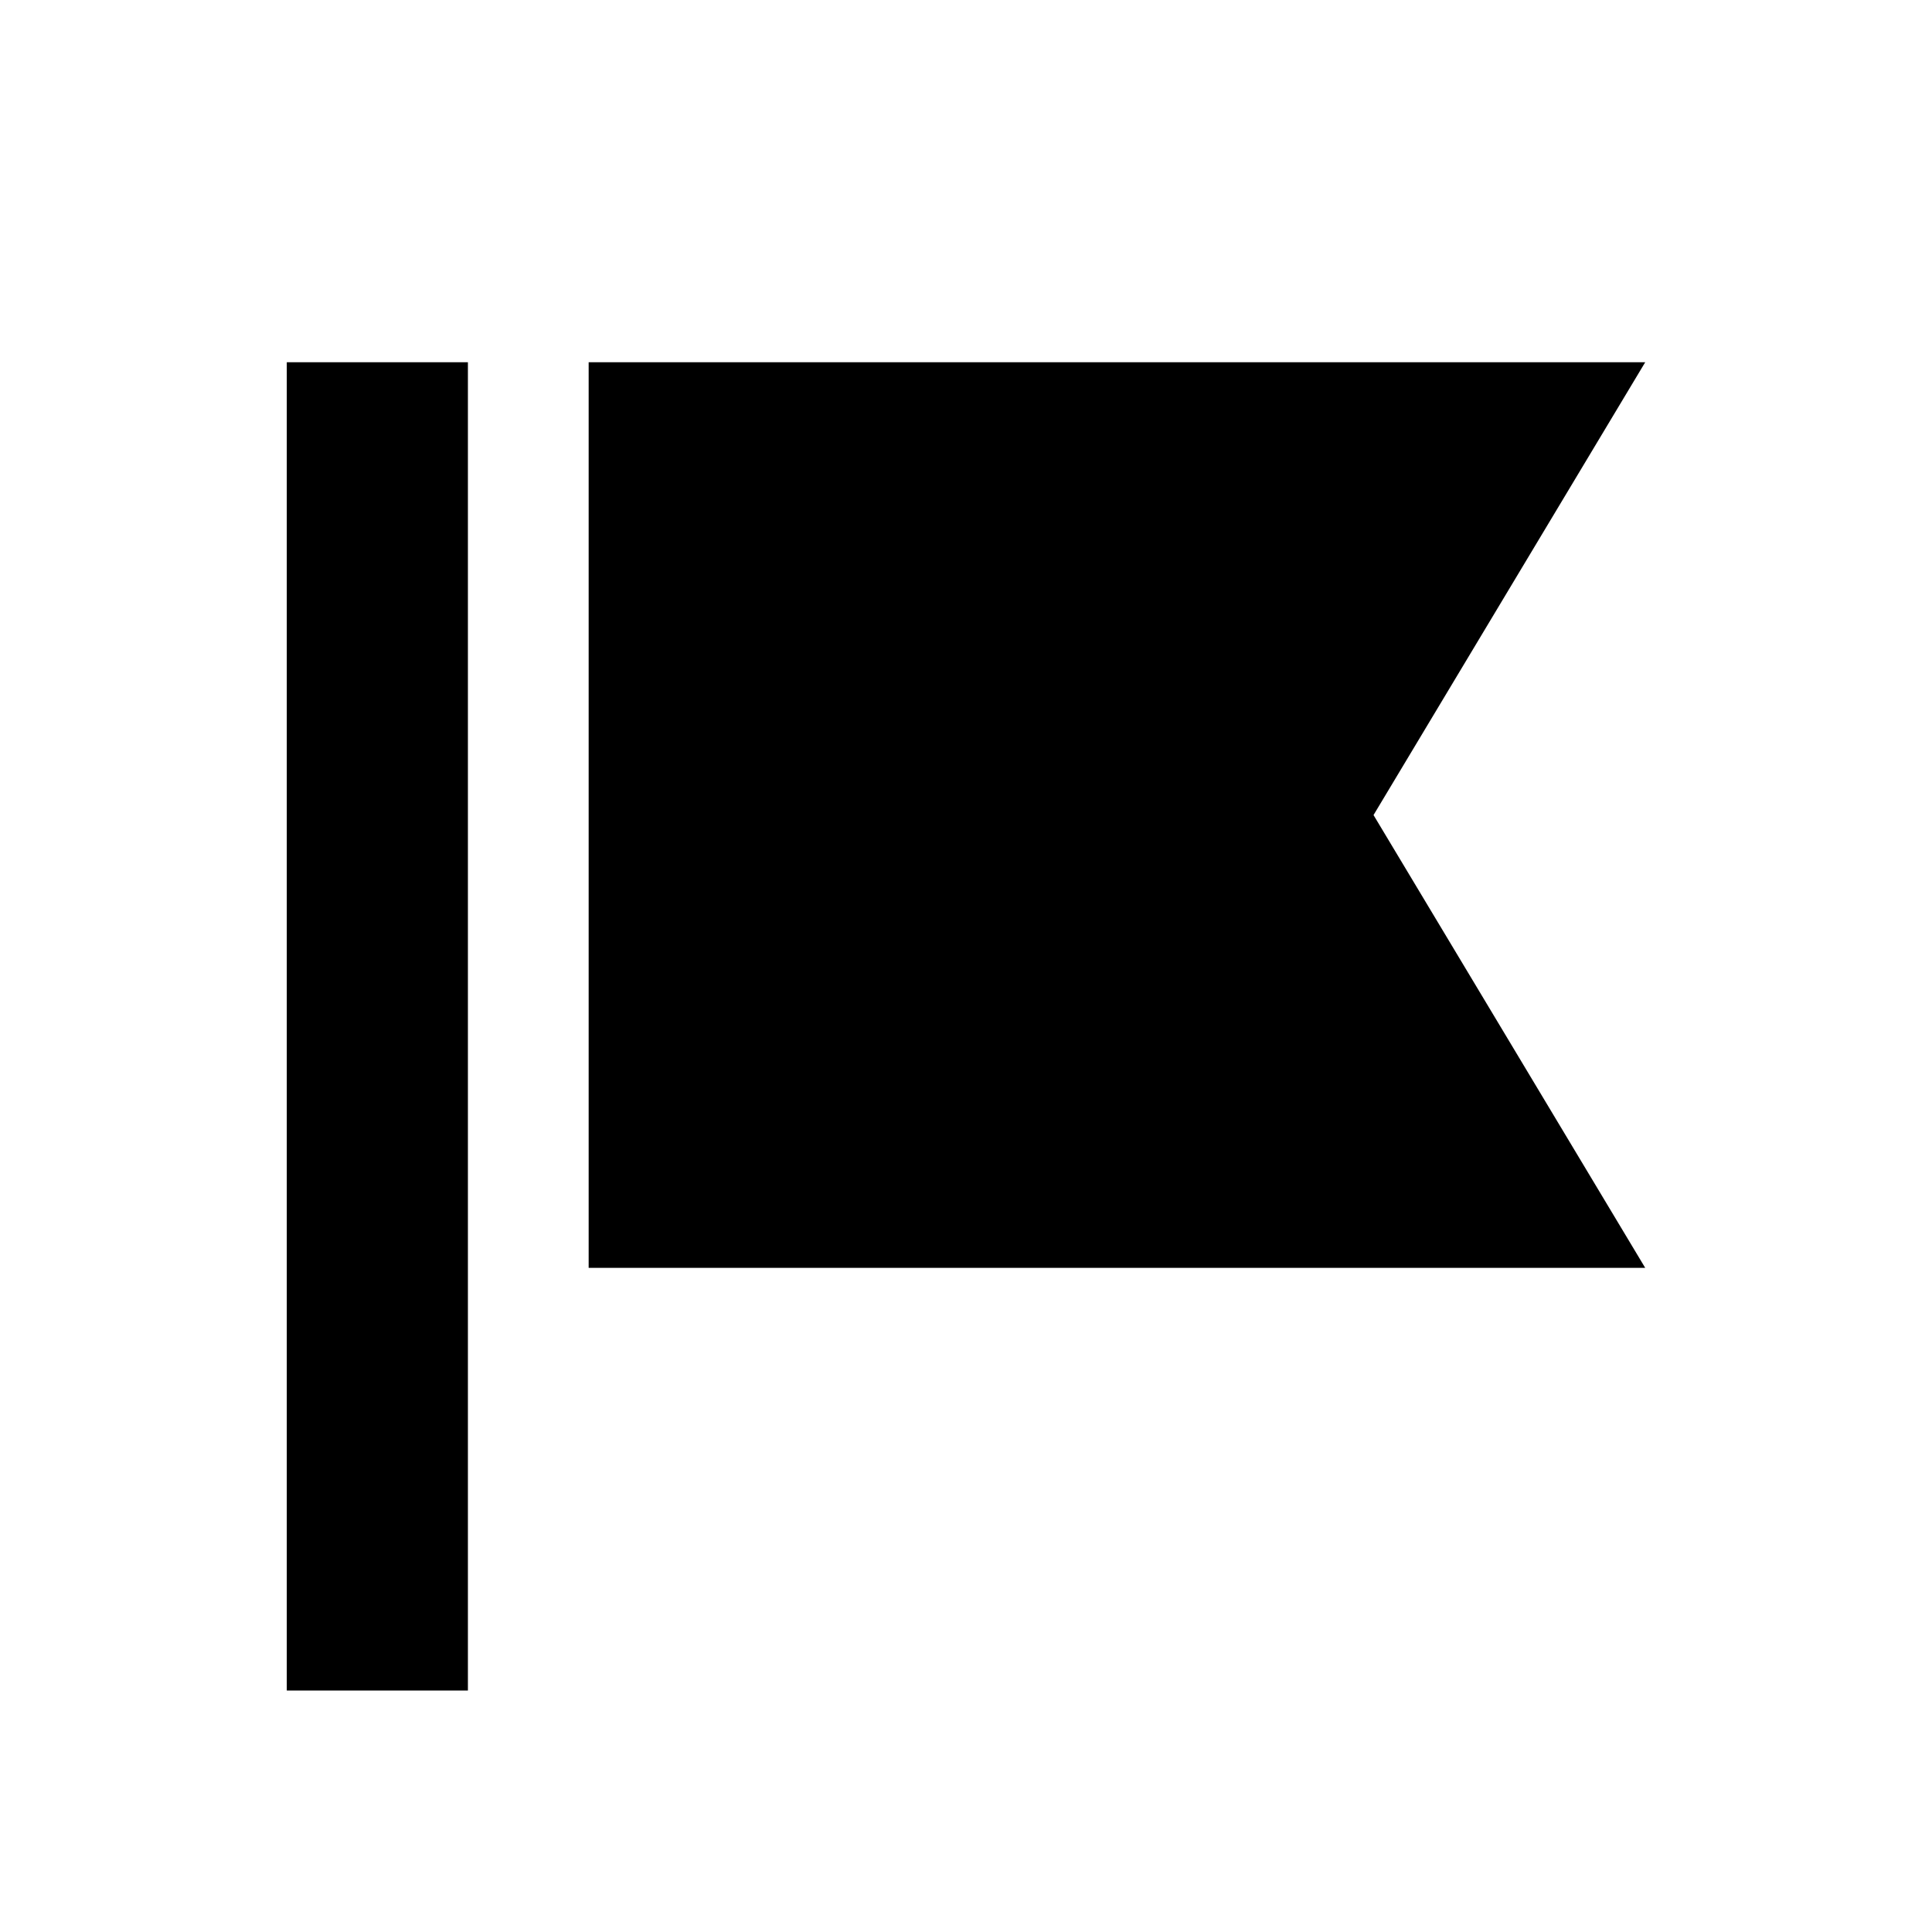 <?xml version="1.0" encoding="utf-8"?>
<svg fill="#000000" width="800px" height="800px" viewBox="-12 0 512 512" xmlns="http://www.w3.org/2000/svg" ><title>flag</title><path d="M64 96L112 96 112 448 64 448 64 96ZM144 96L424 96 352 216 424 336 144 336 144 96Z" /></svg>